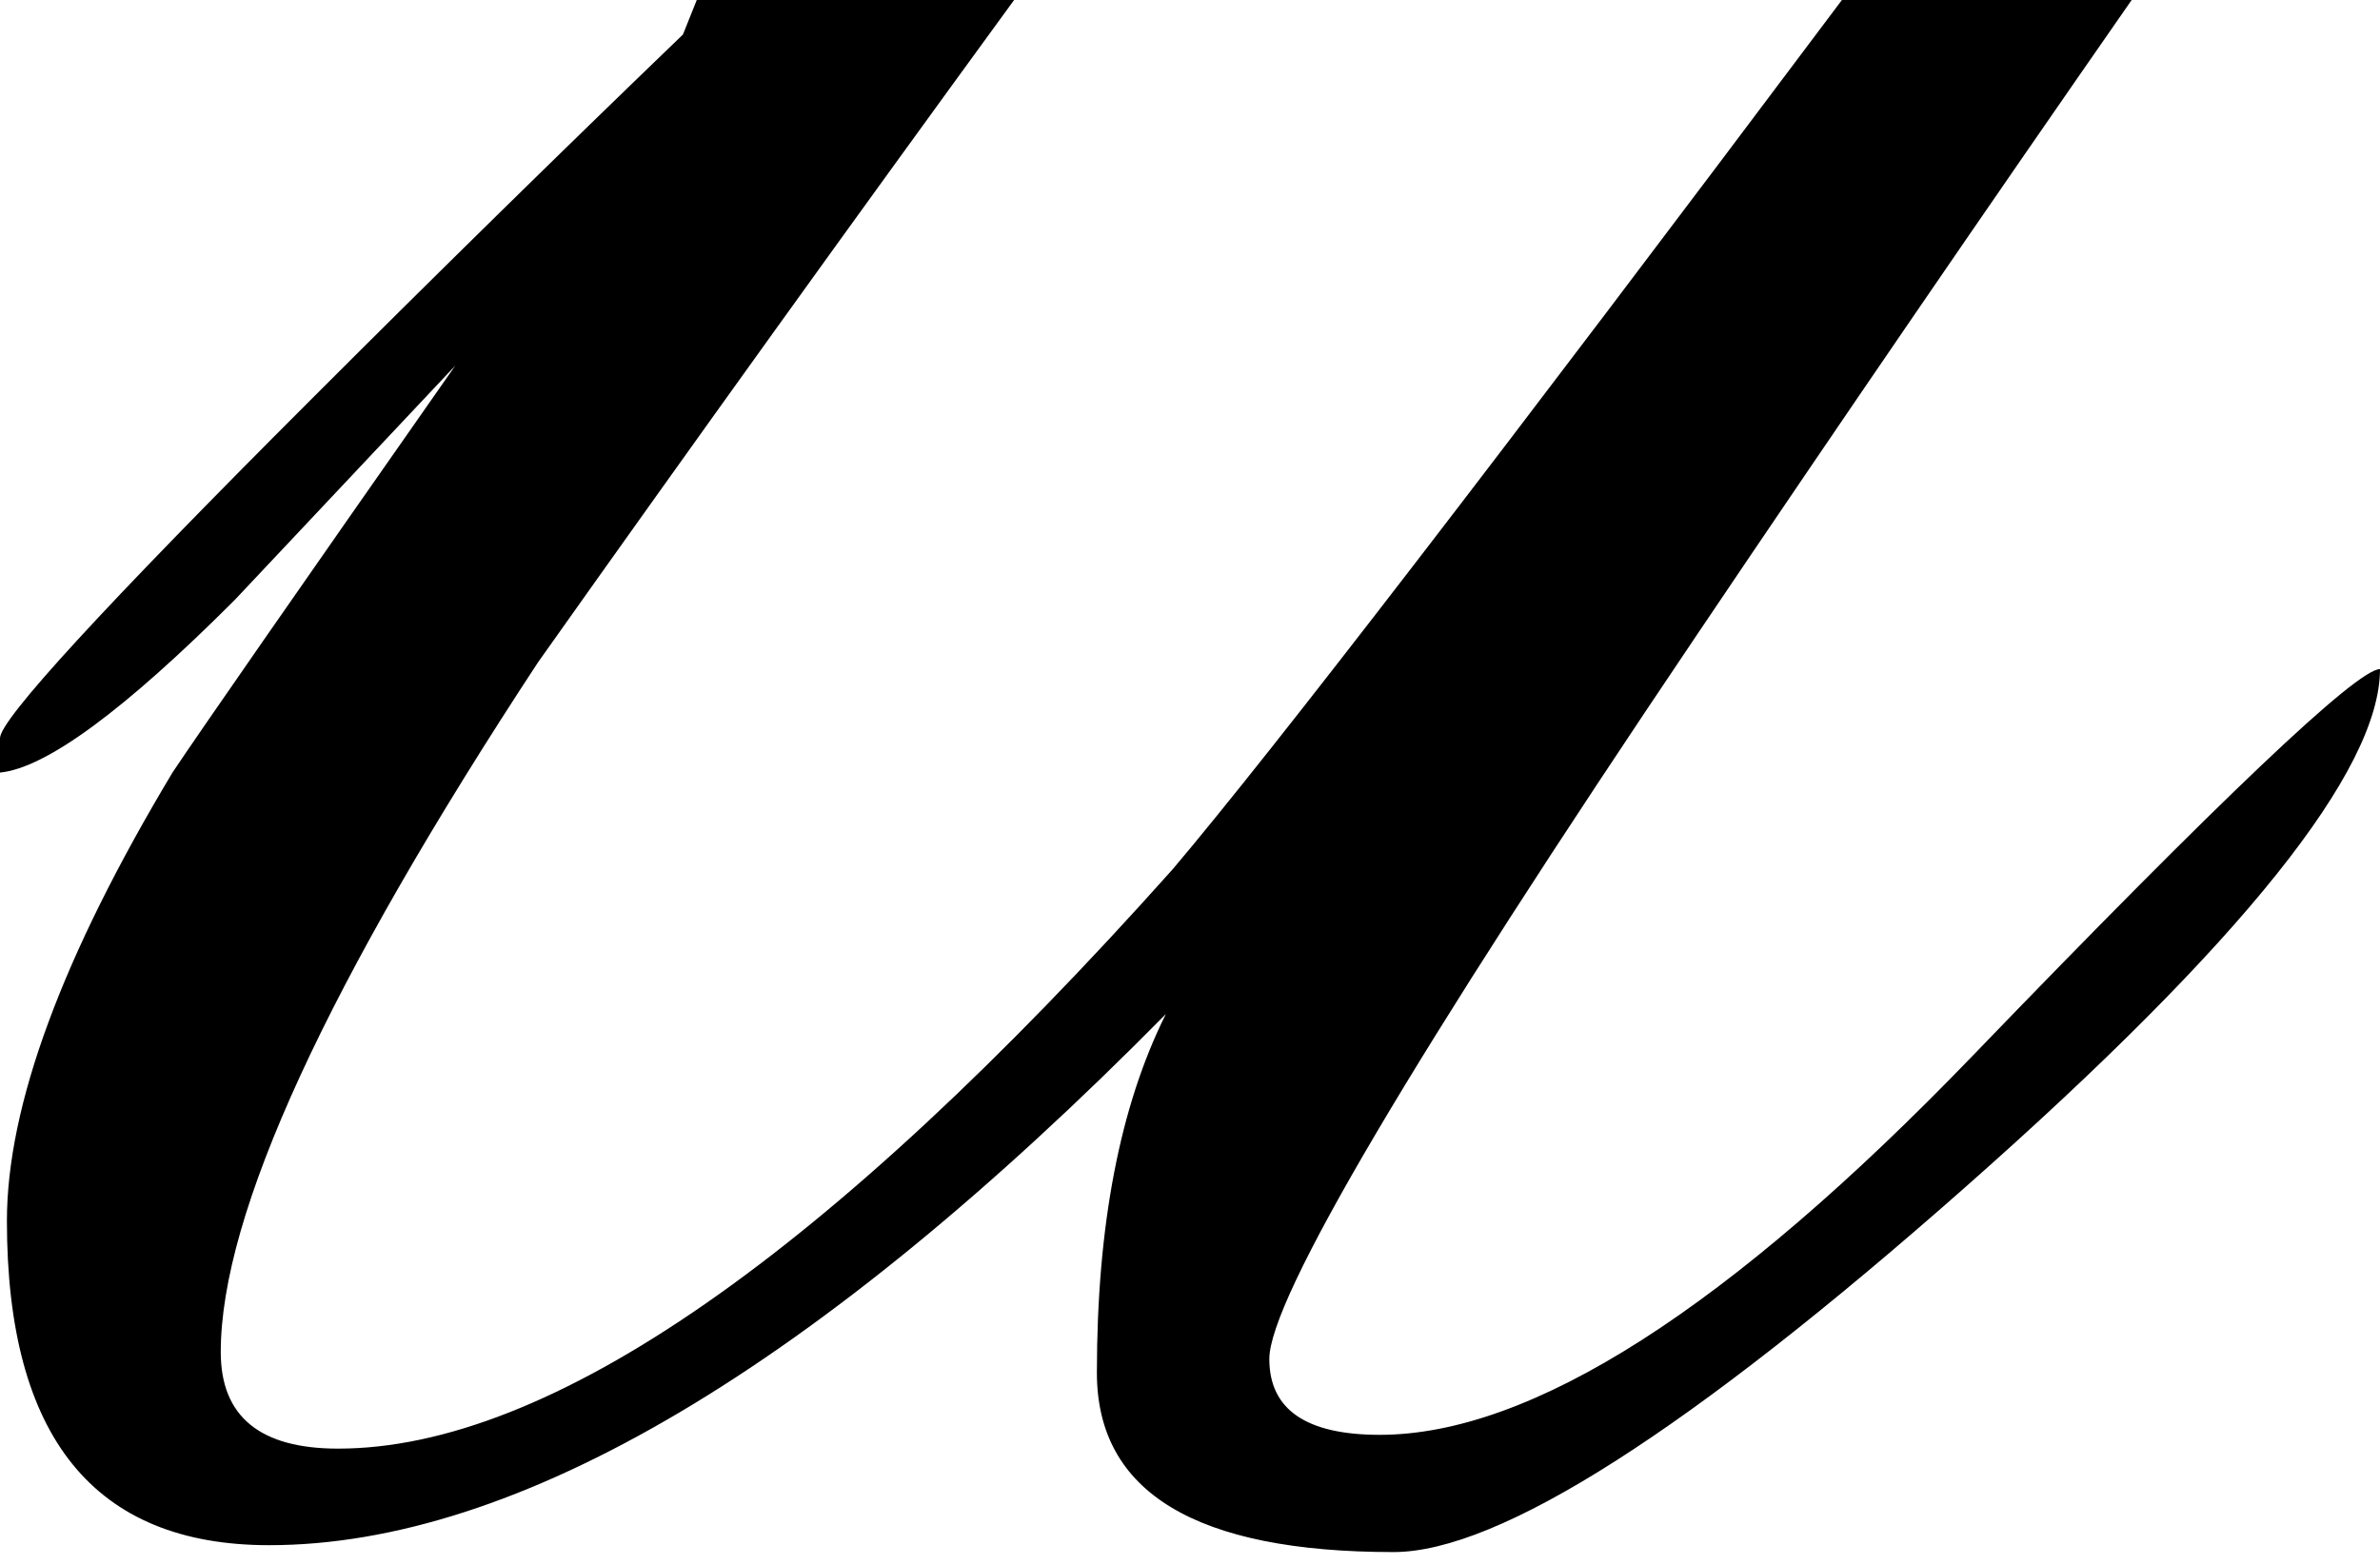<?xml version="1.0" encoding="UTF-8"?> <svg xmlns="http://www.w3.org/2000/svg" width="73" height="48" viewBox="0 0 73 48" fill="none"> <path d="M73 20.524C73 23.628 68.768 28.918 60.304 36.394C51.84 43.871 45.986 47.608 42.742 47.608C36.676 47.608 33.644 45.775 33.644 42.107C33.644 37.593 34.349 33.926 35.76 31.105C25.039 41.966 15.87 47.397 8.252 47.397C2.892 47.397 0.212 44.082 0.212 37.452C0.212 33.926 1.904 29.341 5.29 23.698C6.136 22.429 9.028 18.268 13.965 11.215C11.708 13.613 9.451 16.011 7.194 18.409C3.809 21.794 1.411 23.558 0 23.698V22.641C0 22.076 3.174 18.62 9.522 12.273C13.33 8.464 17.139 4.725 20.948 1.058L21.371 0H31.105C26.167 6.771 21.301 13.542 16.504 20.313C10.016 30.187 6.771 37.24 6.771 41.472C6.771 43.447 7.97 44.435 10.368 44.435C16.857 44.435 25.392 38.51 35.971 26.661C39.074 22.993 45.916 14.106 56.496 0H65.383C60.869 6.489 56.425 12.978 52.052 19.467C43.306 32.444 38.933 39.85 38.933 41.684C38.933 43.236 40.062 44.012 42.319 44.012C46.974 44.012 53.04 40.132 60.516 32.374C68.133 24.474 72.295 20.524 73 20.524Z" fill="black"></path> </svg> 